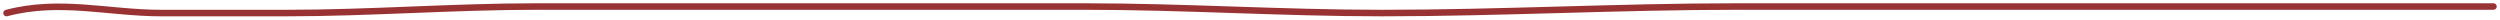 <?xml version="1.0" encoding="UTF-8"?> <svg xmlns="http://www.w3.org/2000/svg" width="383" height="3" viewBox="0 0 383 3" fill="none"><path d="M1 2C9.139 -0.156 16.642 2 24.683 2C31.064 2 37.446 2 43.827 2C56.71 2 69.393 1 82.213 1C110.205 1 138.197 1 166.189 1C181.358 1 196.445 2 211.68 2C229.85 2 248.032 1 266.101 1C304.734 1 343.367 1 382 1" stroke="#993333" stroke-linecap="round"></path></svg> 